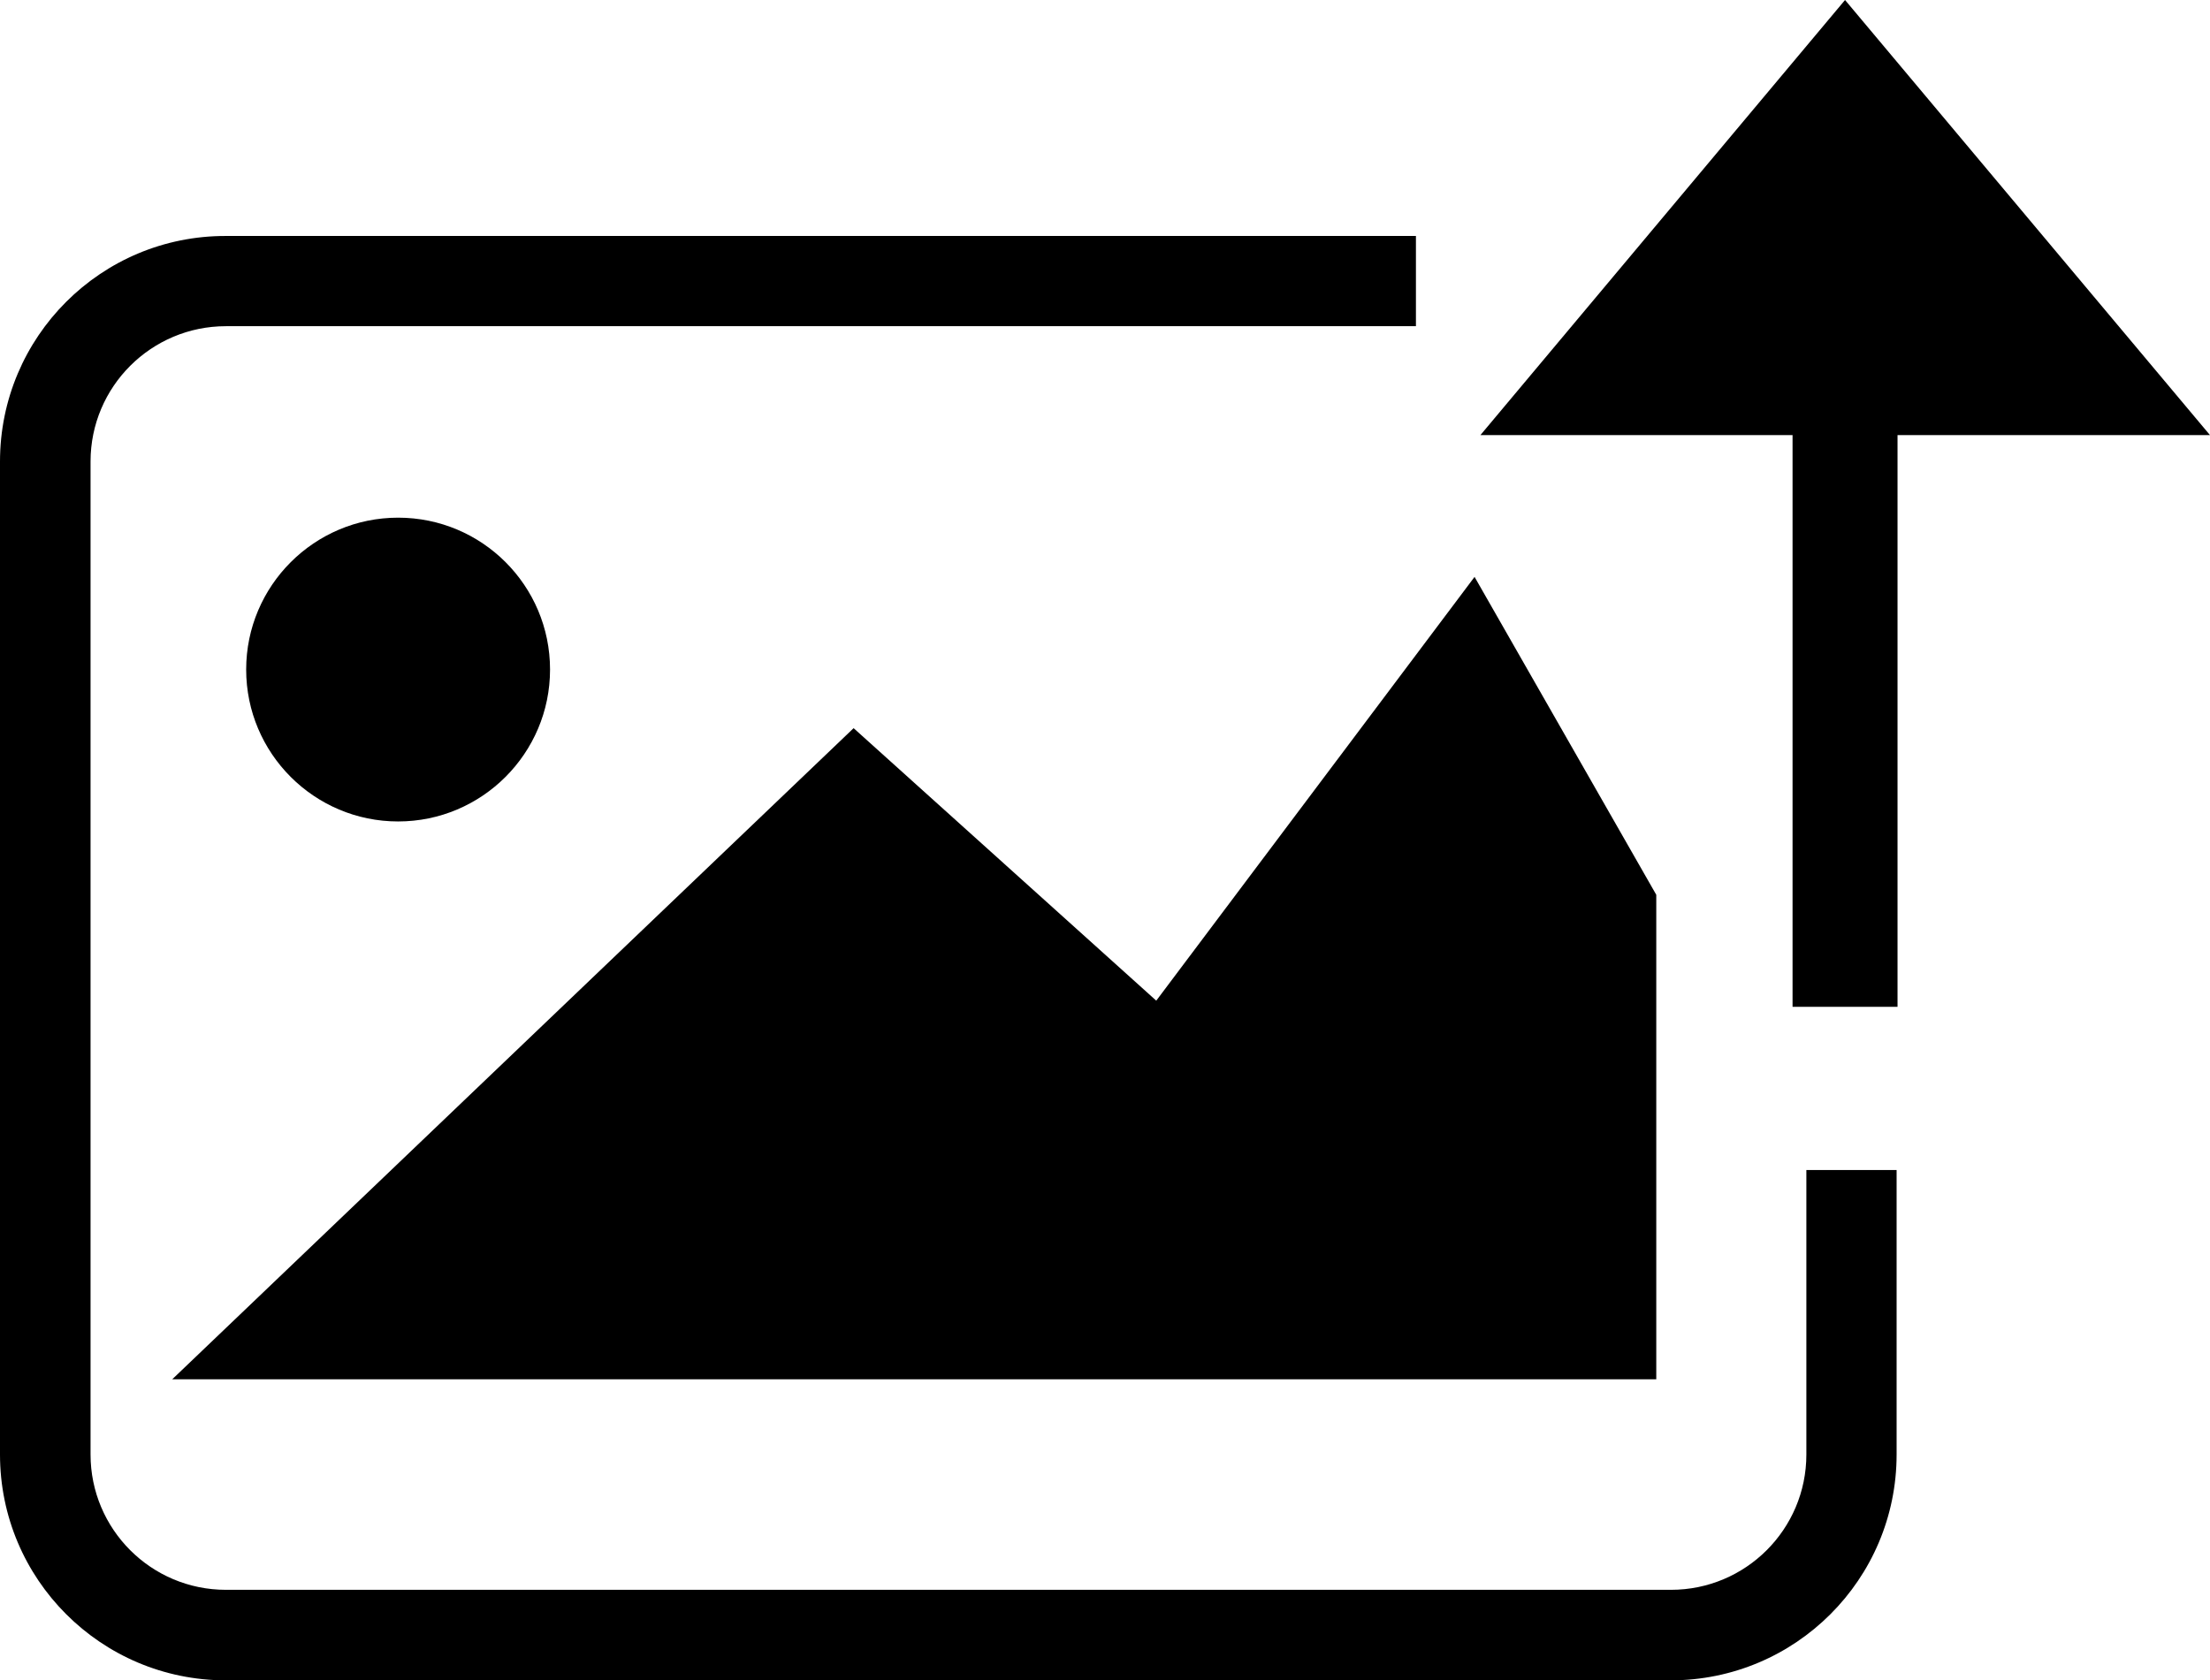 <?xml version="1.0" encoding="UTF-8"?><svg id="Layer_1" xmlns="http://www.w3.org/2000/svg" viewBox="0 0 72 54.76"><defs><style>.cls-1{fill-rule:evenodd;}</style></defs><path class="cls-1" d="M61.79,38.13h-2.94v9.27c0,2.44-1.98,4.41-4.41,4.41H7.36c-2.44,0-4.41-1.98-4.41-4.41V15.04c0-2.44,1.98-4.41,4.41-4.41h38.77v-2.94H7.36C3.29,7.68,0,10.98,0,15.04v32.36c0,4.06,3.29,7.36,7.36,7.36h47.07c4.06,0,7.36-3.29,7.36-7.36v-9.27h0Z"/><polygon class="cls-1" points="58.4 32.81 58.4 14.18 48.23 14.18 60.11 0 72 14.18 61.82 14.18 61.82 32.81 58.4 32.81 58.4 32.81"/><path class="cls-1" d="M17.92,21.82c0-2.74-2.22-4.95-4.95-4.95s-4.95,2.22-4.95,4.95,2.22,4.95,4.95,4.95,4.95-2.22,4.95-4.95h0Z"/><polygon class="cls-1" points="5.61 44.95 27.81 23.73 37.67 32.61 48.04 18.8 53.96 29.16 53.96 44.95 5.61 44.95 5.61 44.95"/></svg>